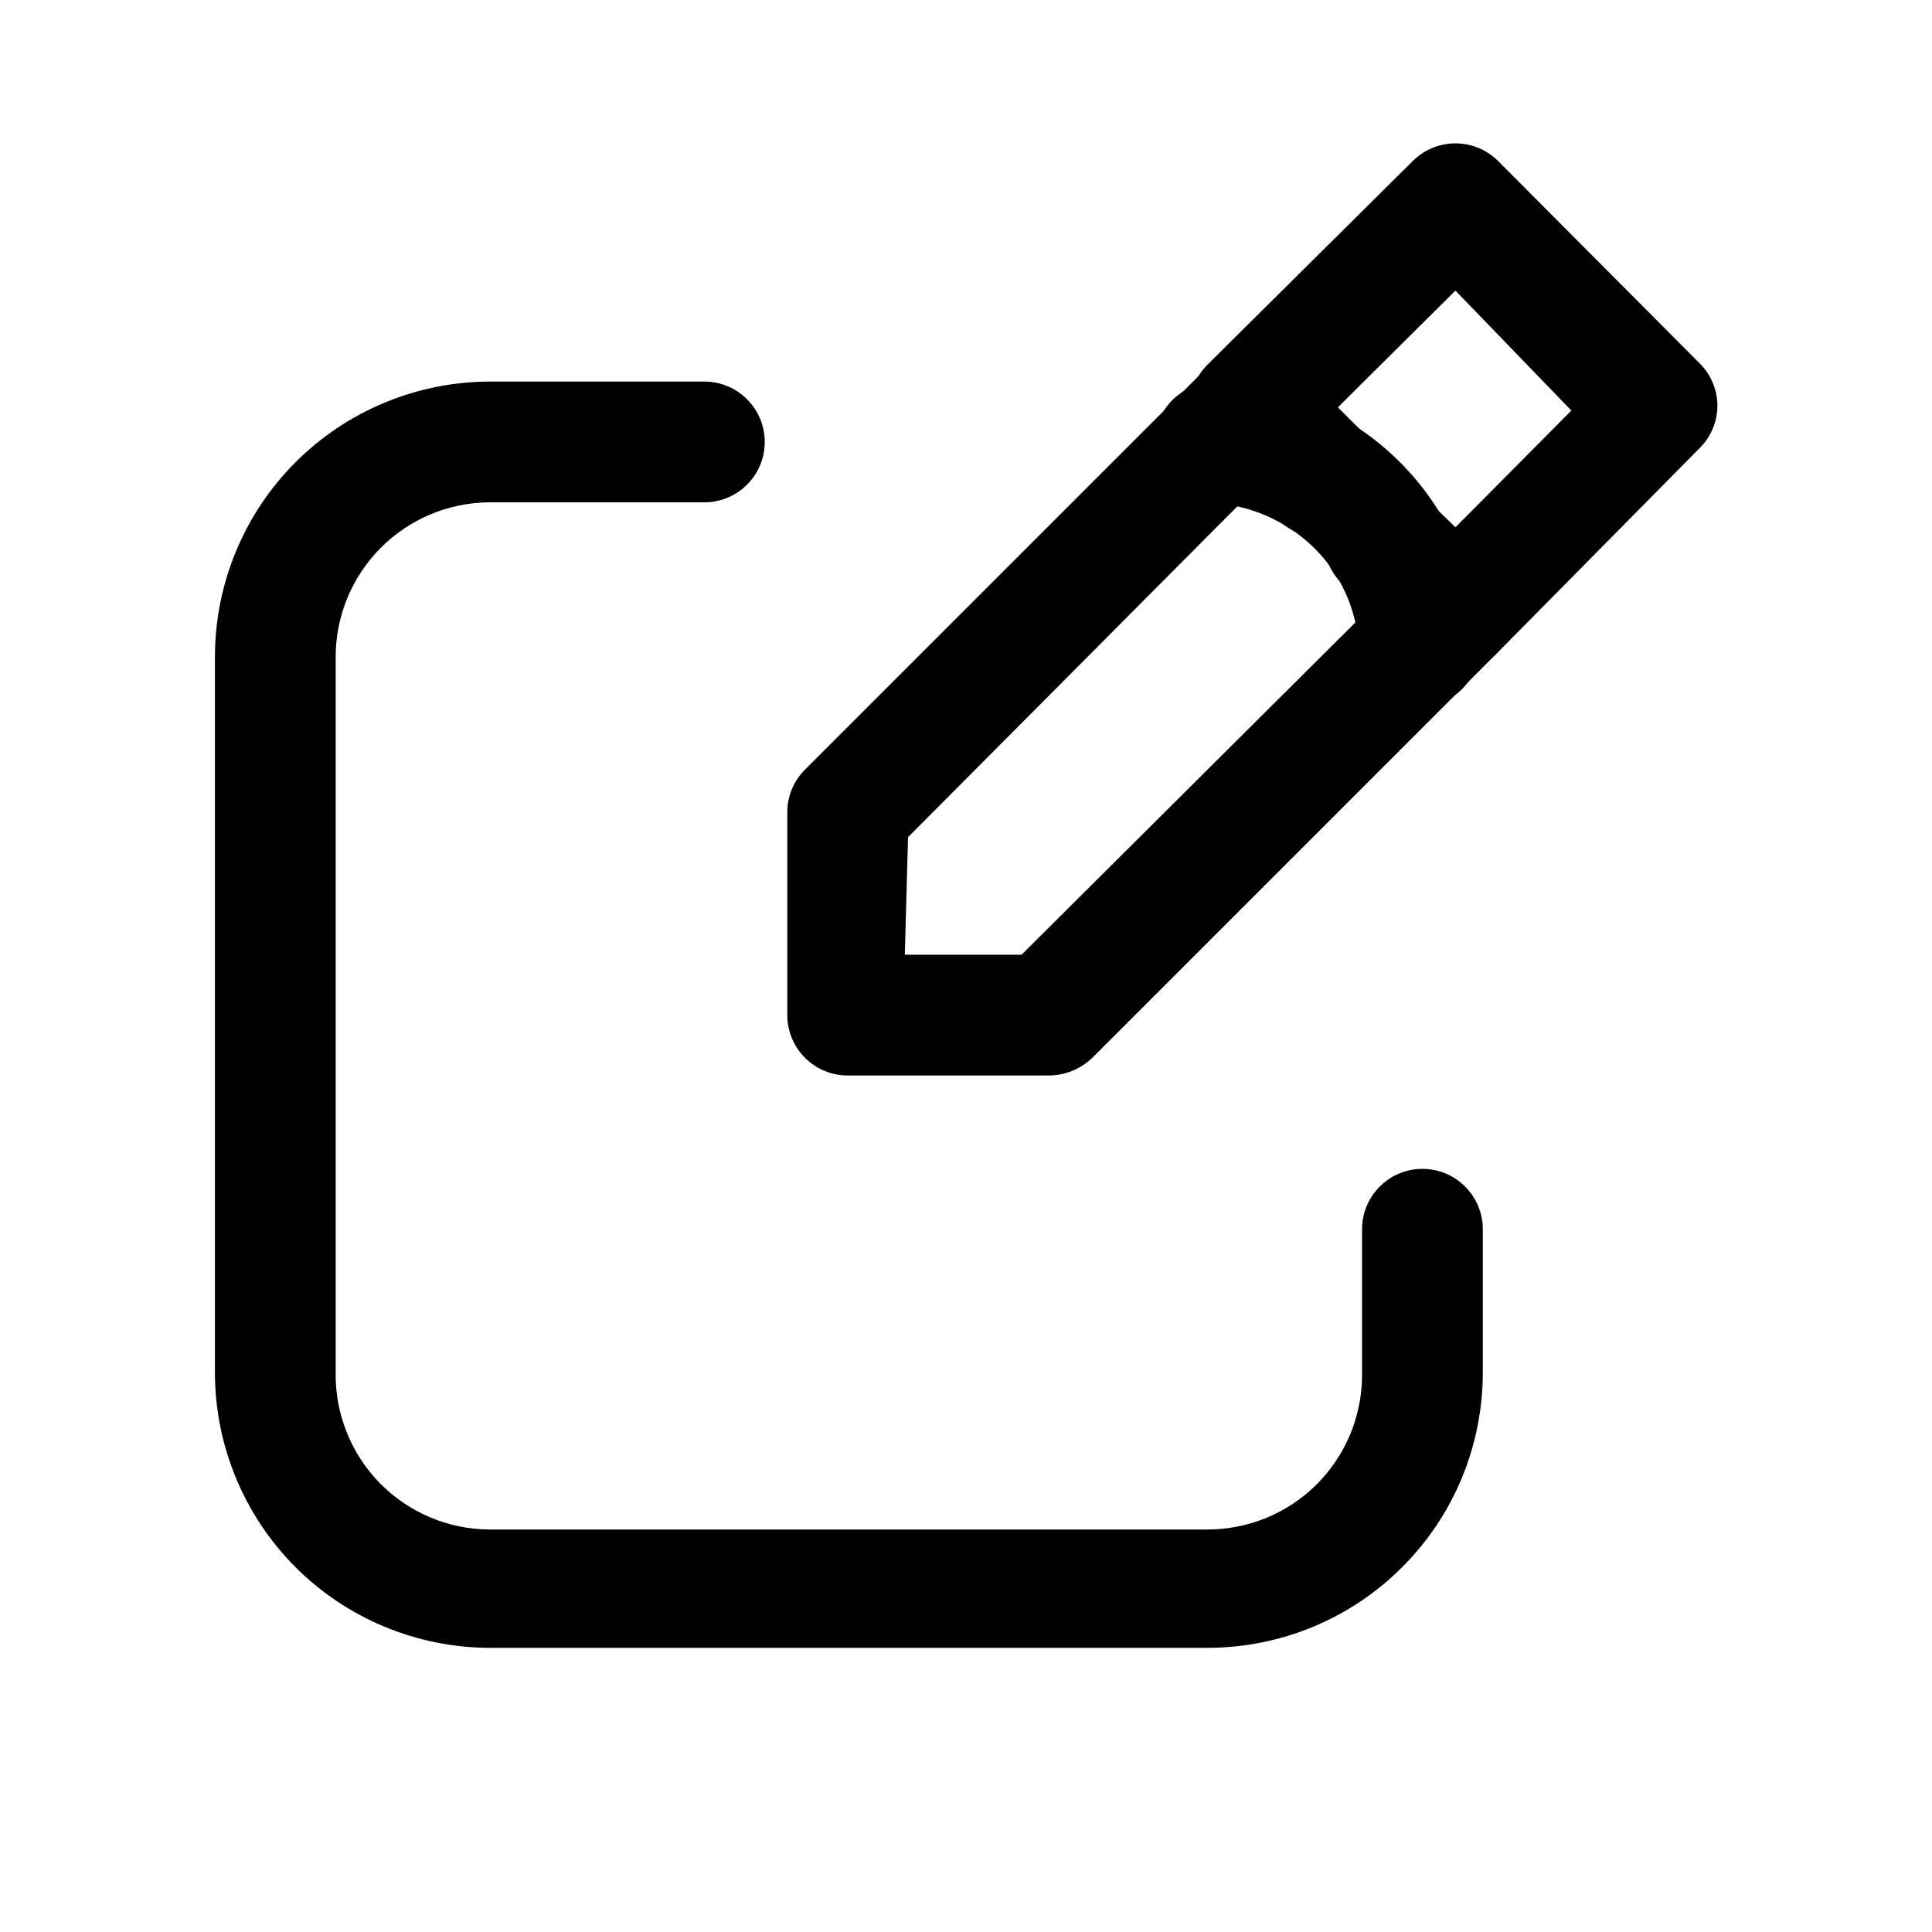 <?xml version="1.0" encoding="utf-8"?><!-- Uploaded to: SVG Repo, www.svgrepo.com, Generator: SVG Repo Mixer Tools -->
<svg width="800px" height="800px" viewBox="0 0 24 24" fill="none" xmlns="http://www.w3.org/2000/svg">
<path d="M15 20.47H6.08C5.175 20.467 4.307 20.106 3.668 19.465C3.029 18.824 2.67 17.955 2.67 17.05V8.16C2.67 7.255 3.029 6.386 3.668 5.745C4.307 5.104 5.175 4.743 6.08 4.74H8.75C8.949 4.74 9.14 4.819 9.28 4.96C9.421 5.1 9.5 5.291 9.5 5.49C9.5 5.689 9.421 5.88 9.28 6.02C9.14 6.161 8.949 6.24 8.75 6.24H6.08C5.573 6.243 5.087 6.446 4.729 6.806C4.371 7.166 4.17 7.652 4.17 8.16V17.05C4.166 17.304 4.212 17.556 4.307 17.792C4.401 18.027 4.54 18.242 4.718 18.424C4.896 18.605 5.108 18.749 5.341 18.848C5.575 18.947 5.826 18.999 6.08 19H15C15.252 19 15.502 18.95 15.735 18.854C15.968 18.757 16.179 18.616 16.358 18.438C16.536 18.259 16.677 18.048 16.774 17.815C16.87 17.582 16.92 17.332 16.92 17.08V15.27C16.92 15.071 16.999 14.88 17.14 14.74C17.28 14.599 17.471 14.52 17.67 14.52C17.869 14.52 18.06 14.599 18.2 14.74C18.341 14.88 18.42 15.071 18.42 15.27V17.05C18.42 17.499 18.331 17.944 18.16 18.359C17.988 18.774 17.736 19.151 17.418 19.468C17.101 19.786 16.724 20.038 16.309 20.21C15.894 20.381 15.449 20.47 15 20.47Z" fill="#000000"/>
<path d="M17.63 8.77C17.437 8.768 17.252 8.692 17.113 8.558C16.973 8.425 16.89 8.243 16.88 8.05C16.865 7.748 16.777 7.453 16.624 7.192C16.471 6.931 16.257 6.711 16 6.55C15.721 6.372 15.401 6.269 15.07 6.25C14.972 6.247 14.875 6.224 14.785 6.183C14.695 6.143 14.614 6.085 14.547 6.013C14.48 5.941 14.427 5.856 14.393 5.764C14.358 5.672 14.342 5.573 14.345 5.475C14.348 5.377 14.371 5.28 14.412 5.19C14.452 5.1 14.51 5.019 14.582 4.952C14.654 4.885 14.739 4.832 14.831 4.798C14.923 4.763 15.021 4.747 15.12 4.75C15.973 4.782 16.782 5.134 17.386 5.737C17.991 6.339 18.345 7.147 18.38 8C18.384 8.098 18.369 8.197 18.334 8.289C18.3 8.382 18.249 8.467 18.182 8.539C18.115 8.612 18.034 8.67 17.945 8.712C17.855 8.753 17.759 8.776 17.66 8.78L17.63 8.77Z" fill="#000000"/>
<path d="M13 13.36H10.53C10.331 13.36 10.14 13.281 10 13.14C9.859 13 9.78 12.809 9.78 12.61V10.09C9.78 9.891 9.859 9.701 10 9.56L15 4.56C15.069 4.489 15.151 4.433 15.242 4.395C15.333 4.356 15.431 4.336 15.53 4.336C15.629 4.336 15.727 4.356 15.818 4.395C15.909 4.433 15.991 4.489 16.06 4.56L16.92 5.42C16.995 5.494 17.053 5.583 17.091 5.682C17.129 5.78 17.145 5.885 17.14 5.99C17.245 5.985 17.35 6.002 17.448 6.04C17.546 6.078 17.635 6.136 17.71 6.21L18.58 7.07C18.72 7.211 18.799 7.401 18.799 7.6C18.799 7.799 18.72 7.989 18.58 8.13L13.58 13.13C13.504 13.206 13.413 13.265 13.314 13.305C13.214 13.344 13.107 13.363 13 13.36ZM11.24 11.86H12.69L17 7.57L16.66 7.24C16.587 7.165 16.53 7.075 16.492 6.977C16.454 6.879 16.436 6.775 16.44 6.67C16.335 6.675 16.23 6.659 16.132 6.621C16.033 6.583 15.944 6.525 15.87 6.45L15.54 6.12L11.28 10.4L11.24 11.86Z" fill="#000000"/>
<path d="M18.08 8.32C17.881 8.32 17.691 8.241 17.55 8.1L16.68 7.24C16.607 7.165 16.55 7.075 16.512 6.977C16.474 6.879 16.456 6.775 16.46 6.67C16.355 6.675 16.25 6.659 16.152 6.621C16.053 6.583 15.964 6.525 15.89 6.45L15 5.59C14.86 5.449 14.781 5.259 14.781 5.06C14.781 4.861 14.86 4.671 15 4.53L17.55 2C17.691 1.86 17.881 1.781 18.08 1.781C18.279 1.781 18.469 1.86 18.61 2L21.11 4.51C21.181 4.579 21.237 4.661 21.275 4.752C21.314 4.843 21.334 4.941 21.334 5.04C21.334 5.139 21.314 5.237 21.275 5.328C21.237 5.419 21.181 5.501 21.11 5.57L18.61 8.1C18.47 8.241 18.279 8.32 18.08 8.32ZM17.21 6C17.309 5.998 17.407 6.016 17.498 6.054C17.59 6.092 17.672 6.148 17.74 6.22L18.08 6.55L19.52 5.1L18.08 3.61L16.62 5.06L16.95 5.39C17.025 5.464 17.083 5.553 17.121 5.652C17.159 5.75 17.175 5.855 17.17 5.96L17.21 6Z" fill="#000000"/>
</svg>